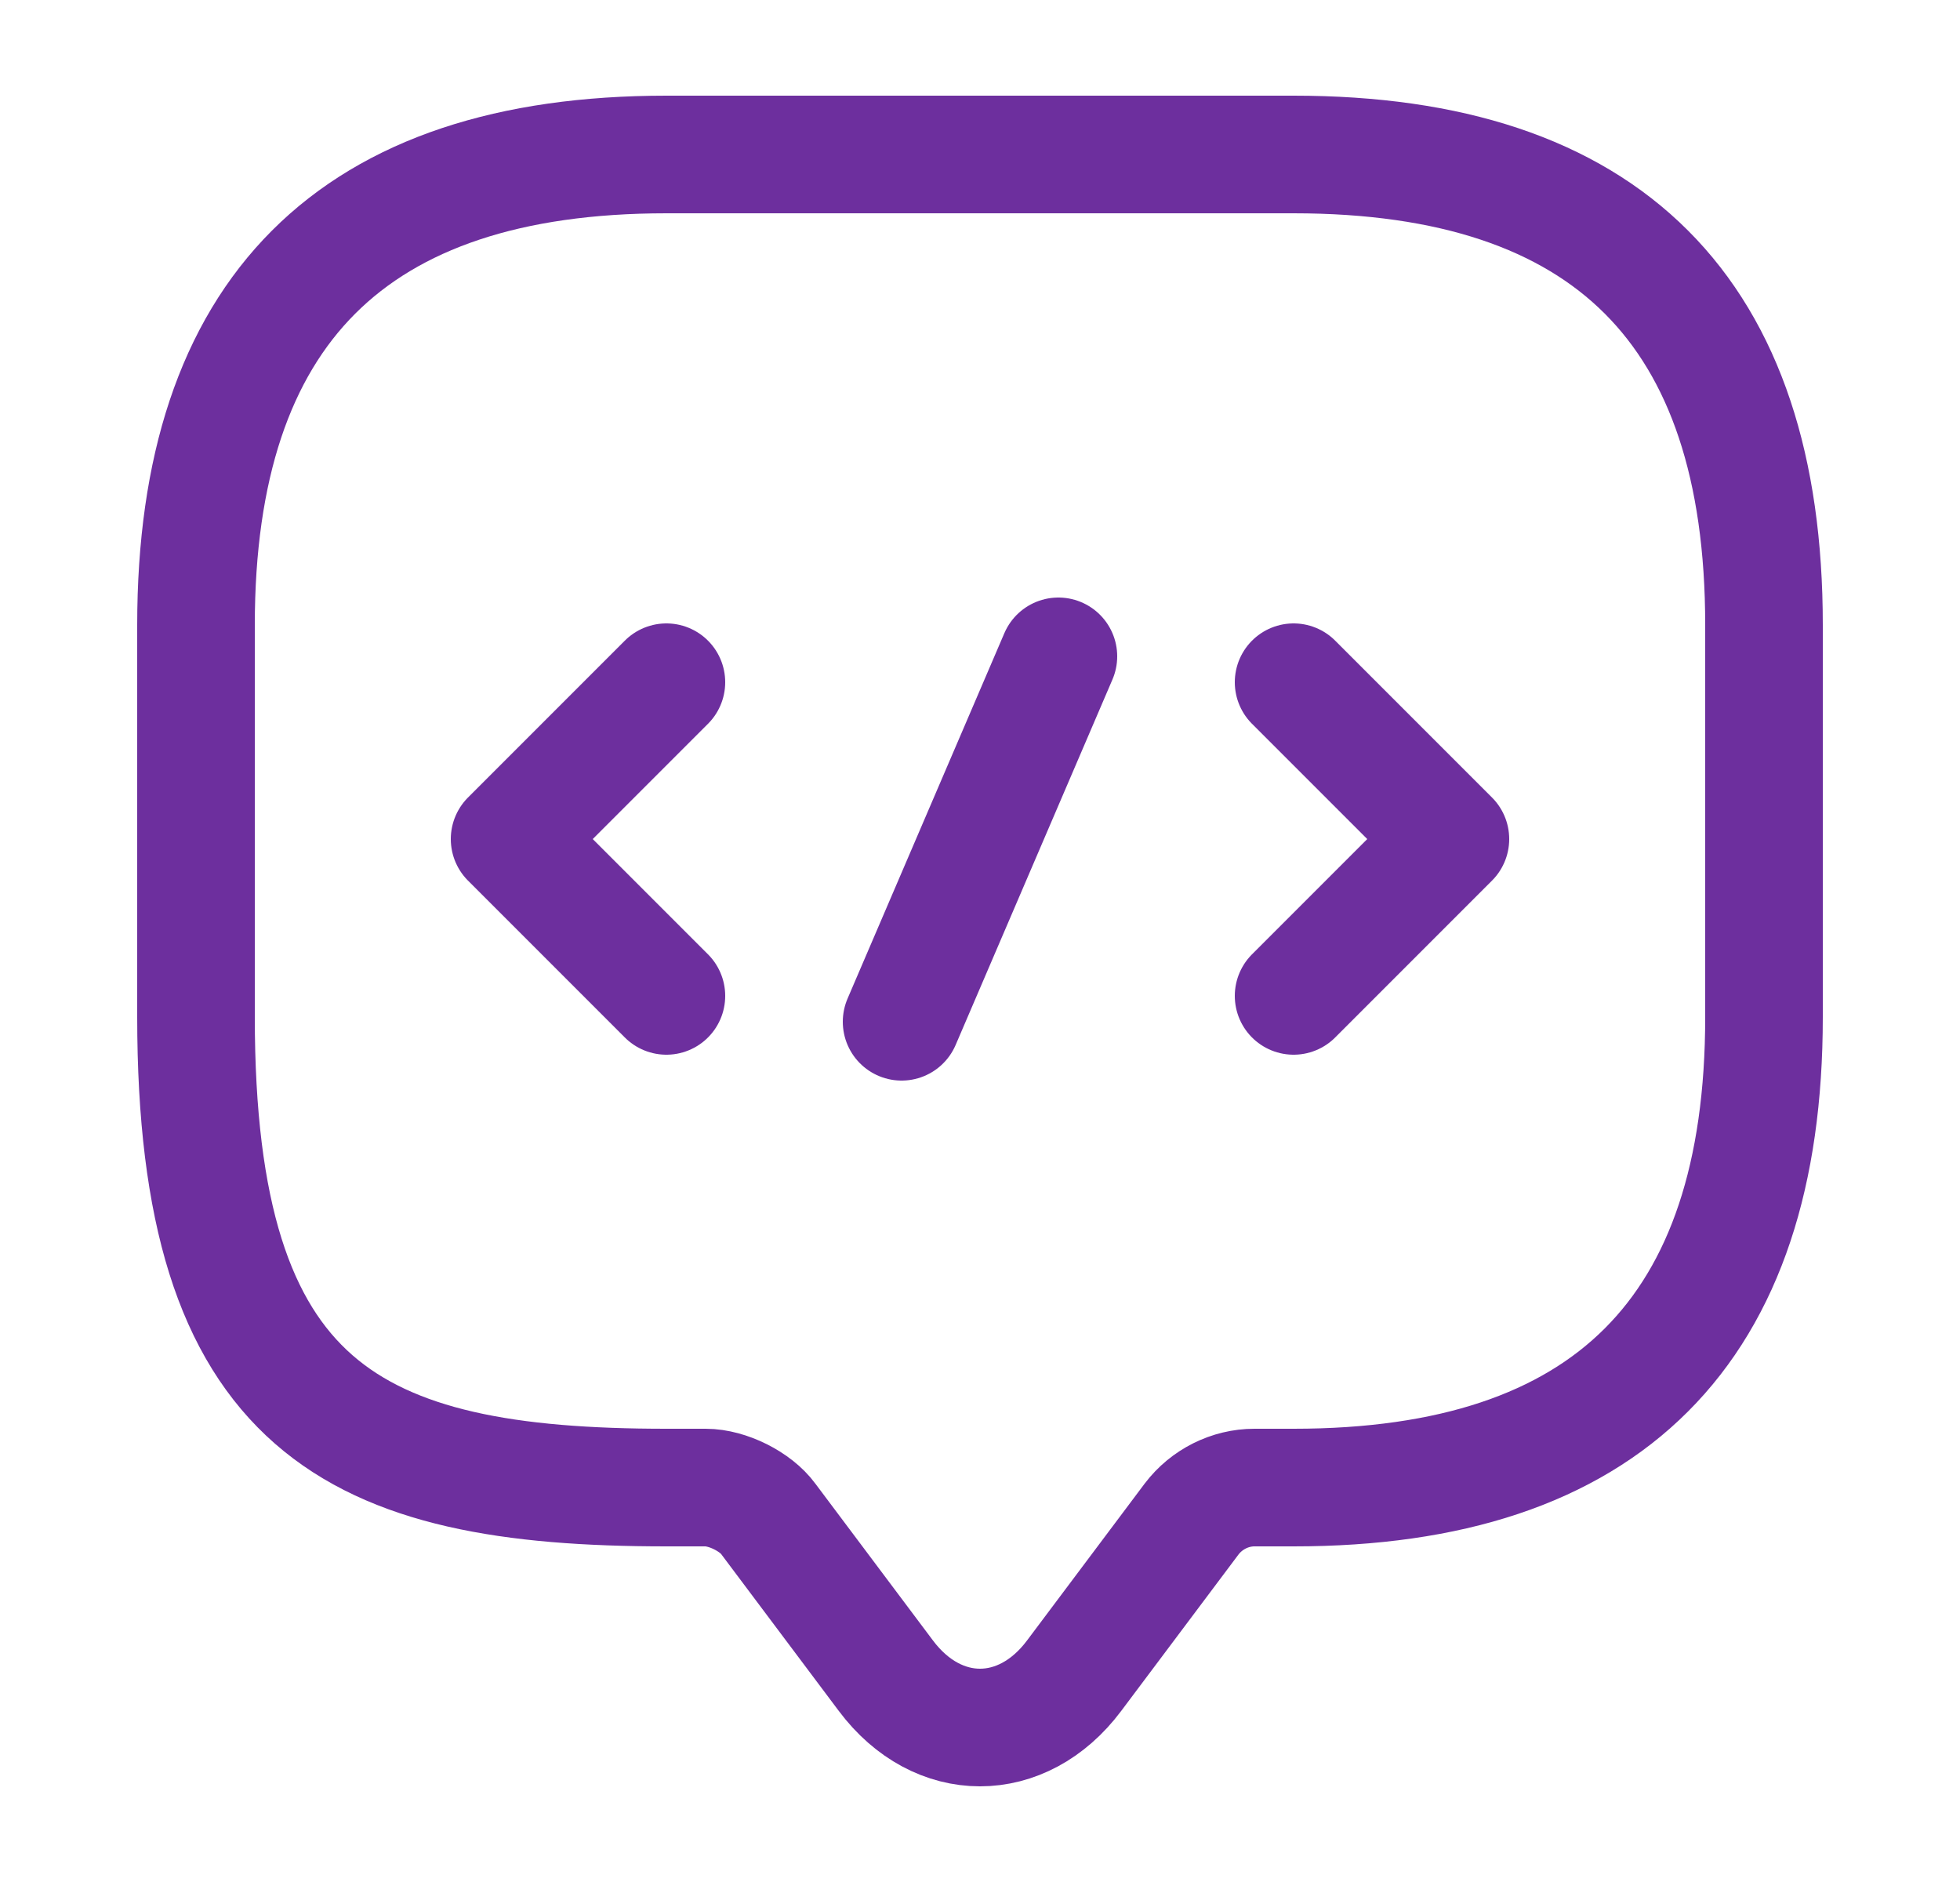 <svg width="25" height="24" viewBox="0 0 25 24" fill="none" xmlns="http://www.w3.org/2000/svg">
<path d="M9 18.97H8.5C4.5 18.97 2.5 17.97 2.5 12.97V7.97C2.5 3.97 4.5 1.97 8.5 1.97H16.5C20.5 1.97 22.5 3.97 22.5 7.97V12.97C22.5 16.97 20.5 18.97 16.5 18.97H16C15.69 18.97 15.39 19.12 15.2 19.37L13.7 21.37C13.04 22.25 11.96 22.25 11.3 21.37L9.8 19.37C9.64 19.15 9.28 18.97 9 18.97Z" stroke="#6D2F9E" stroke-width="1.5" stroke-miterlimit="10" stroke-linecap="round" stroke-linejoin="round"/>
<path d="M8.5 8.7L6.5 10.7L8.5 12.7" stroke="#6D2F9E" stroke-width="1.5" stroke-miterlimit="10" stroke-linecap="round" stroke-linejoin="round"/>
<path d="M16.5 8.7L18.5 10.7L16.5 12.7" stroke="#6D2F9E" stroke-width="1.5" stroke-miterlimit="10" stroke-linecap="round" stroke-linejoin="round"/>
<path d="M13.5 8.37L11.5 13.03" stroke="#6D2F9E" stroke-width="1.5" stroke-miterlimit="10" stroke-linecap="round" stroke-linejoin="round"/>
</svg>
